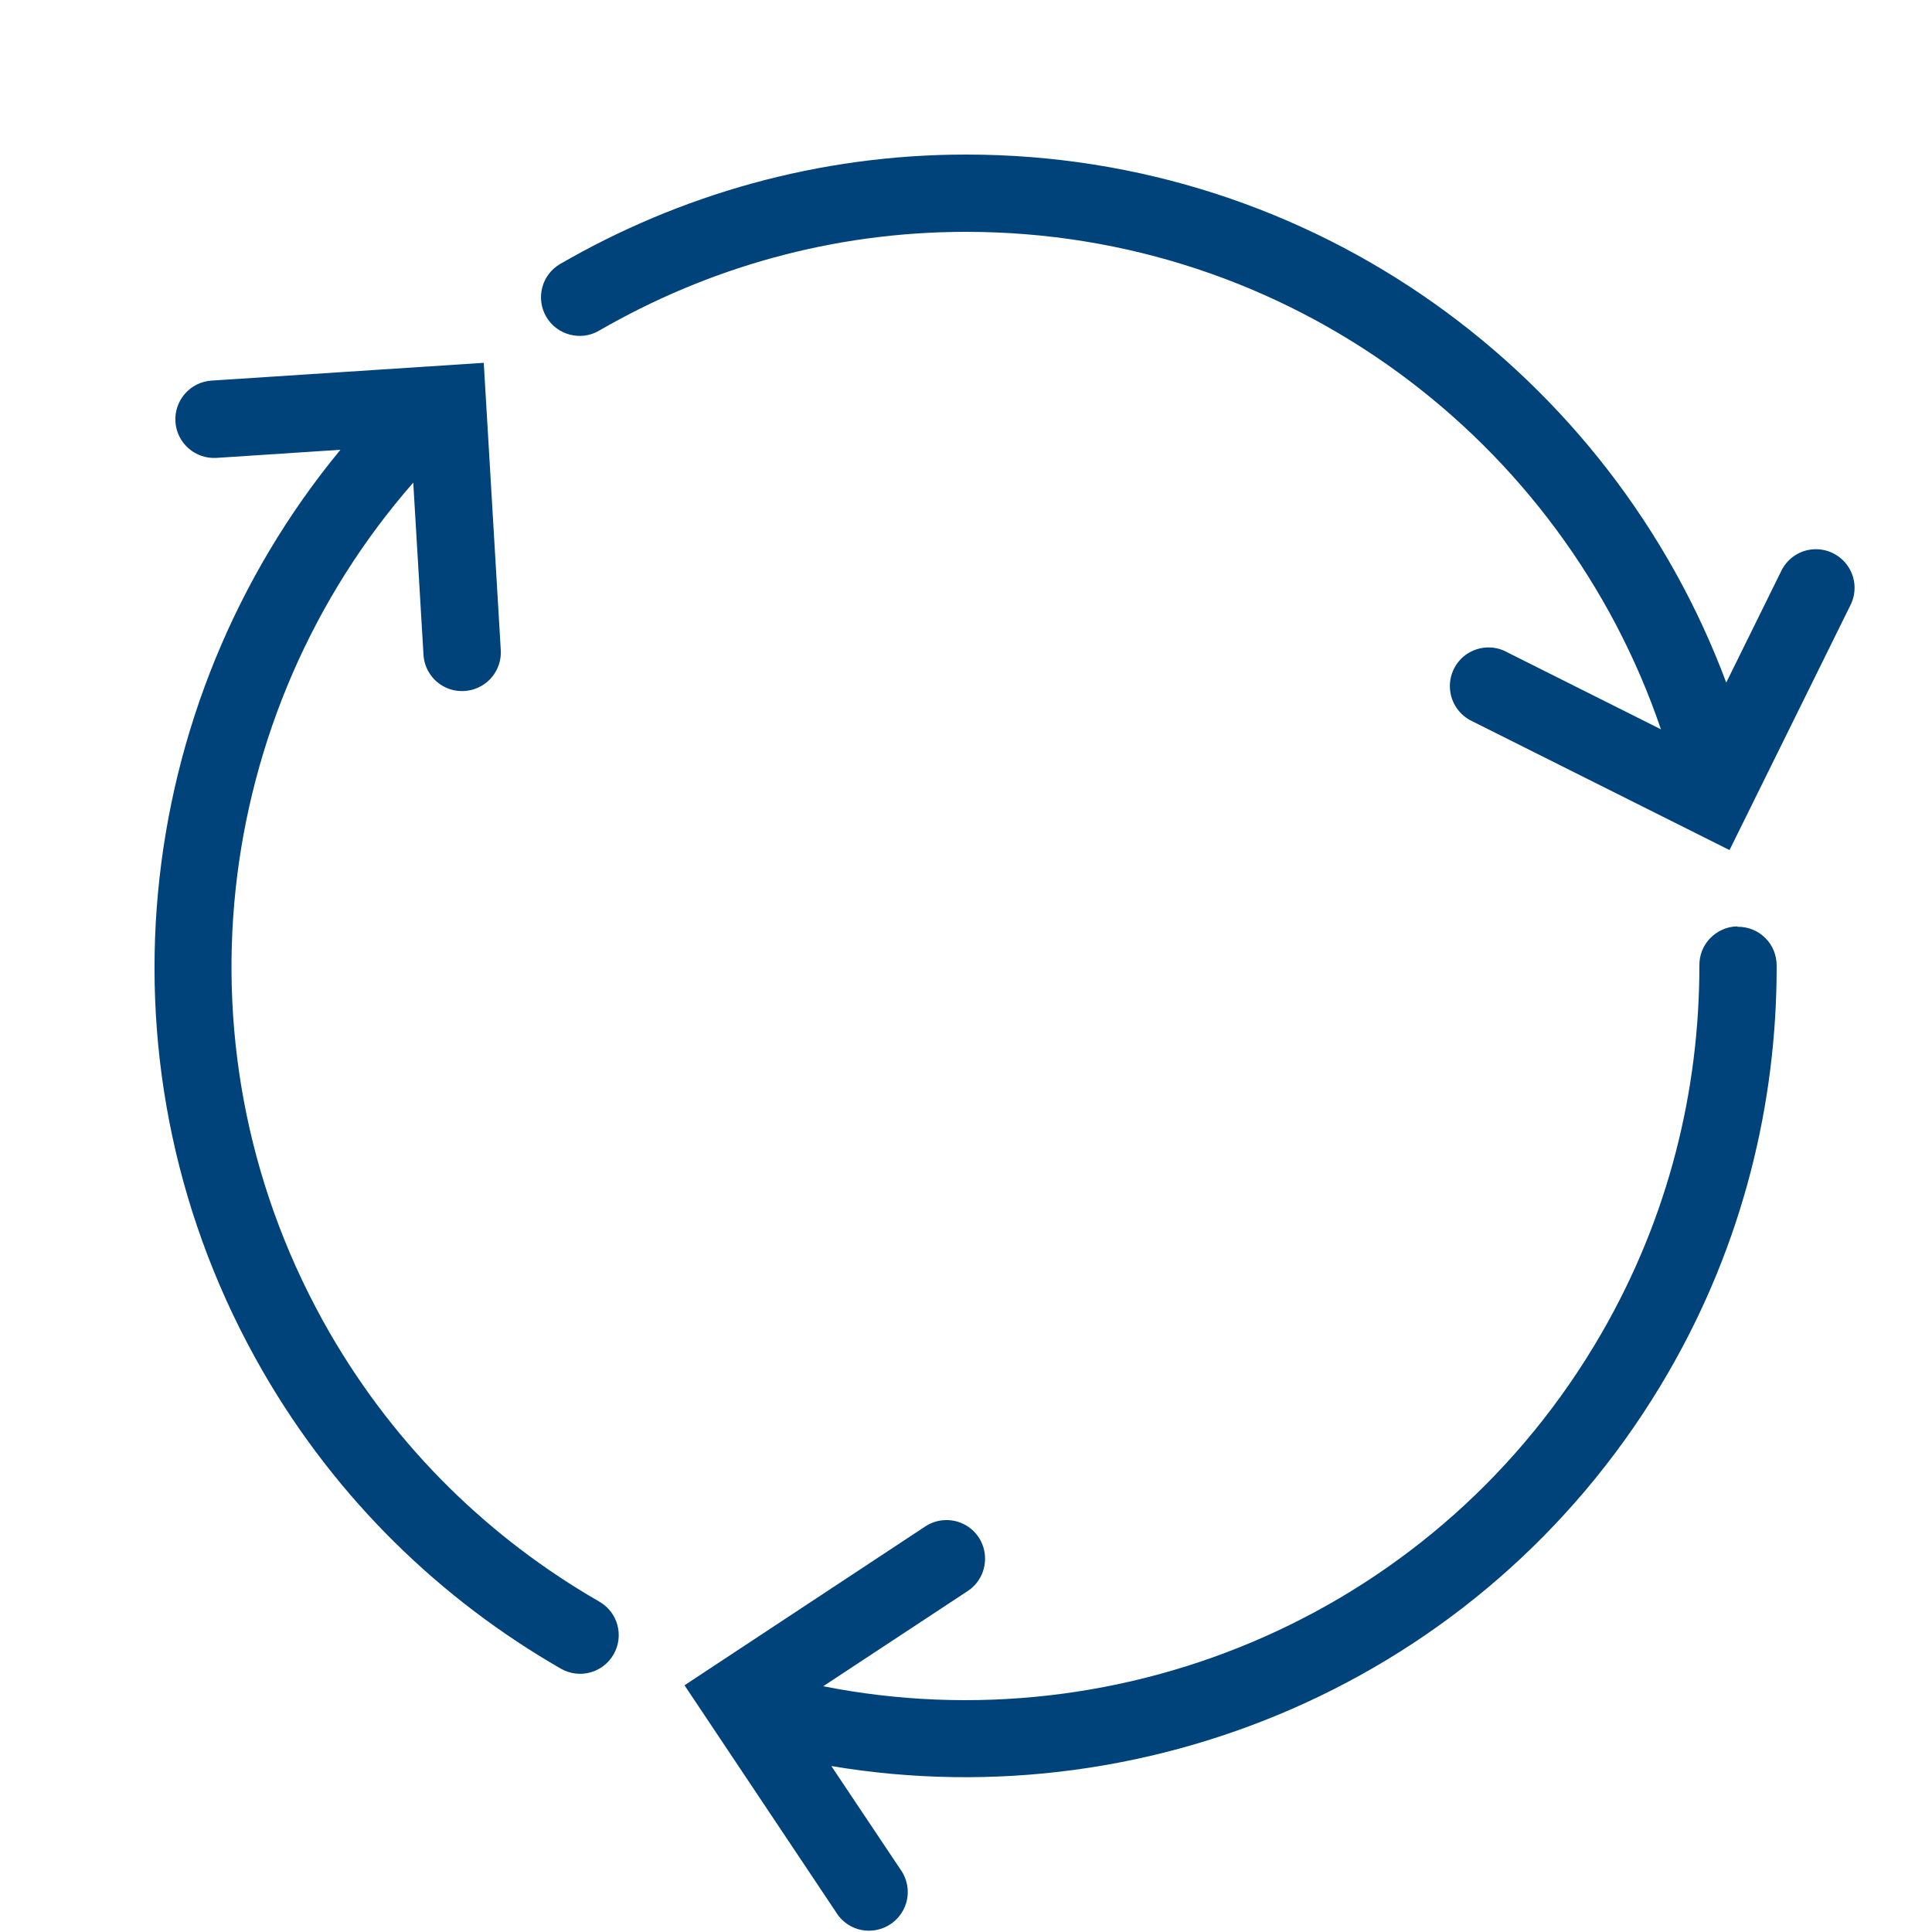 <?xml version="1.0" encoding="UTF-8"?><svg id="a" xmlns="http://www.w3.org/2000/svg" width="100" height="100" viewBox="0 0 100 100"><path d="m50,8c-7.66,0-14.83,2.09-21,5.66-.96.55-1.28,1.78-.73,2.73s1.78,1.28,2.73.73c5.6-3.24,12.06-5.12,19-5.12,16.72,0,30.88,10.78,35.97,25.75l-7.98-4c-.64-.35-1.42-.31-2.03.08s-.96,1.09-.91,1.82.49,1.37,1.15,1.68l13.32,6.67,6.25-12.66c.33-.64.29-1.4-.1-2-.39-.6-1.07-.95-1.79-.91-.73.04-1.38.48-1.69,1.14l-2.84,5.76c-5.96-15.96-21.32-27.33-39.34-27.33h0Zm-24.96,10.78l-14.09.92c-1.1.07-1.94,1.02-1.87,2.13.07,1.1,1.02,1.94,2.13,1.87l6.41-.42c-10.84,13.14-13.01,32.13-4,47.73,3.83,6.63,9.22,11.8,15.41,15.36.96.55,2.18.22,2.73-.74s.22-2.18-.74-2.73c-5.61-3.23-10.47-7.89-13.94-13.89-8.36-14.48-6.1-32.13,4.31-44.03l.53,8.91c.04.71.46,1.35,1.1,1.67s1.4.27,2-.12.94-1.08.9-1.79l-.88-14.86Zm64.89,29.17c-.53,0-1.04.23-1.41.61-.37.38-.57.89-.56,1.42,0,6.47-1.59,13.01-5.06,19.02-8.36,14.48-24.77,21.35-40.29,18.28l7.45-4.91c.76-.48,1.1-1.41.84-2.28-.26-.86-1.07-1.44-1.97-1.41-.38.01-.75.13-1.07.35l-12.43,8.2,7.84,11.74c.38.63,1.08,1,1.81.96.73-.04,1.39-.47,1.71-1.14.32-.66.24-1.45-.19-2.04l-3.57-5.34c16.8,2.82,34.33-4.8,43.34-20.4,3.83-6.63,5.6-13.88,5.59-21.02,0-.54-.2-1.06-.59-1.44-.38-.38-.9-.59-1.44-.58h0Z" fill="#00437b"/></svg>